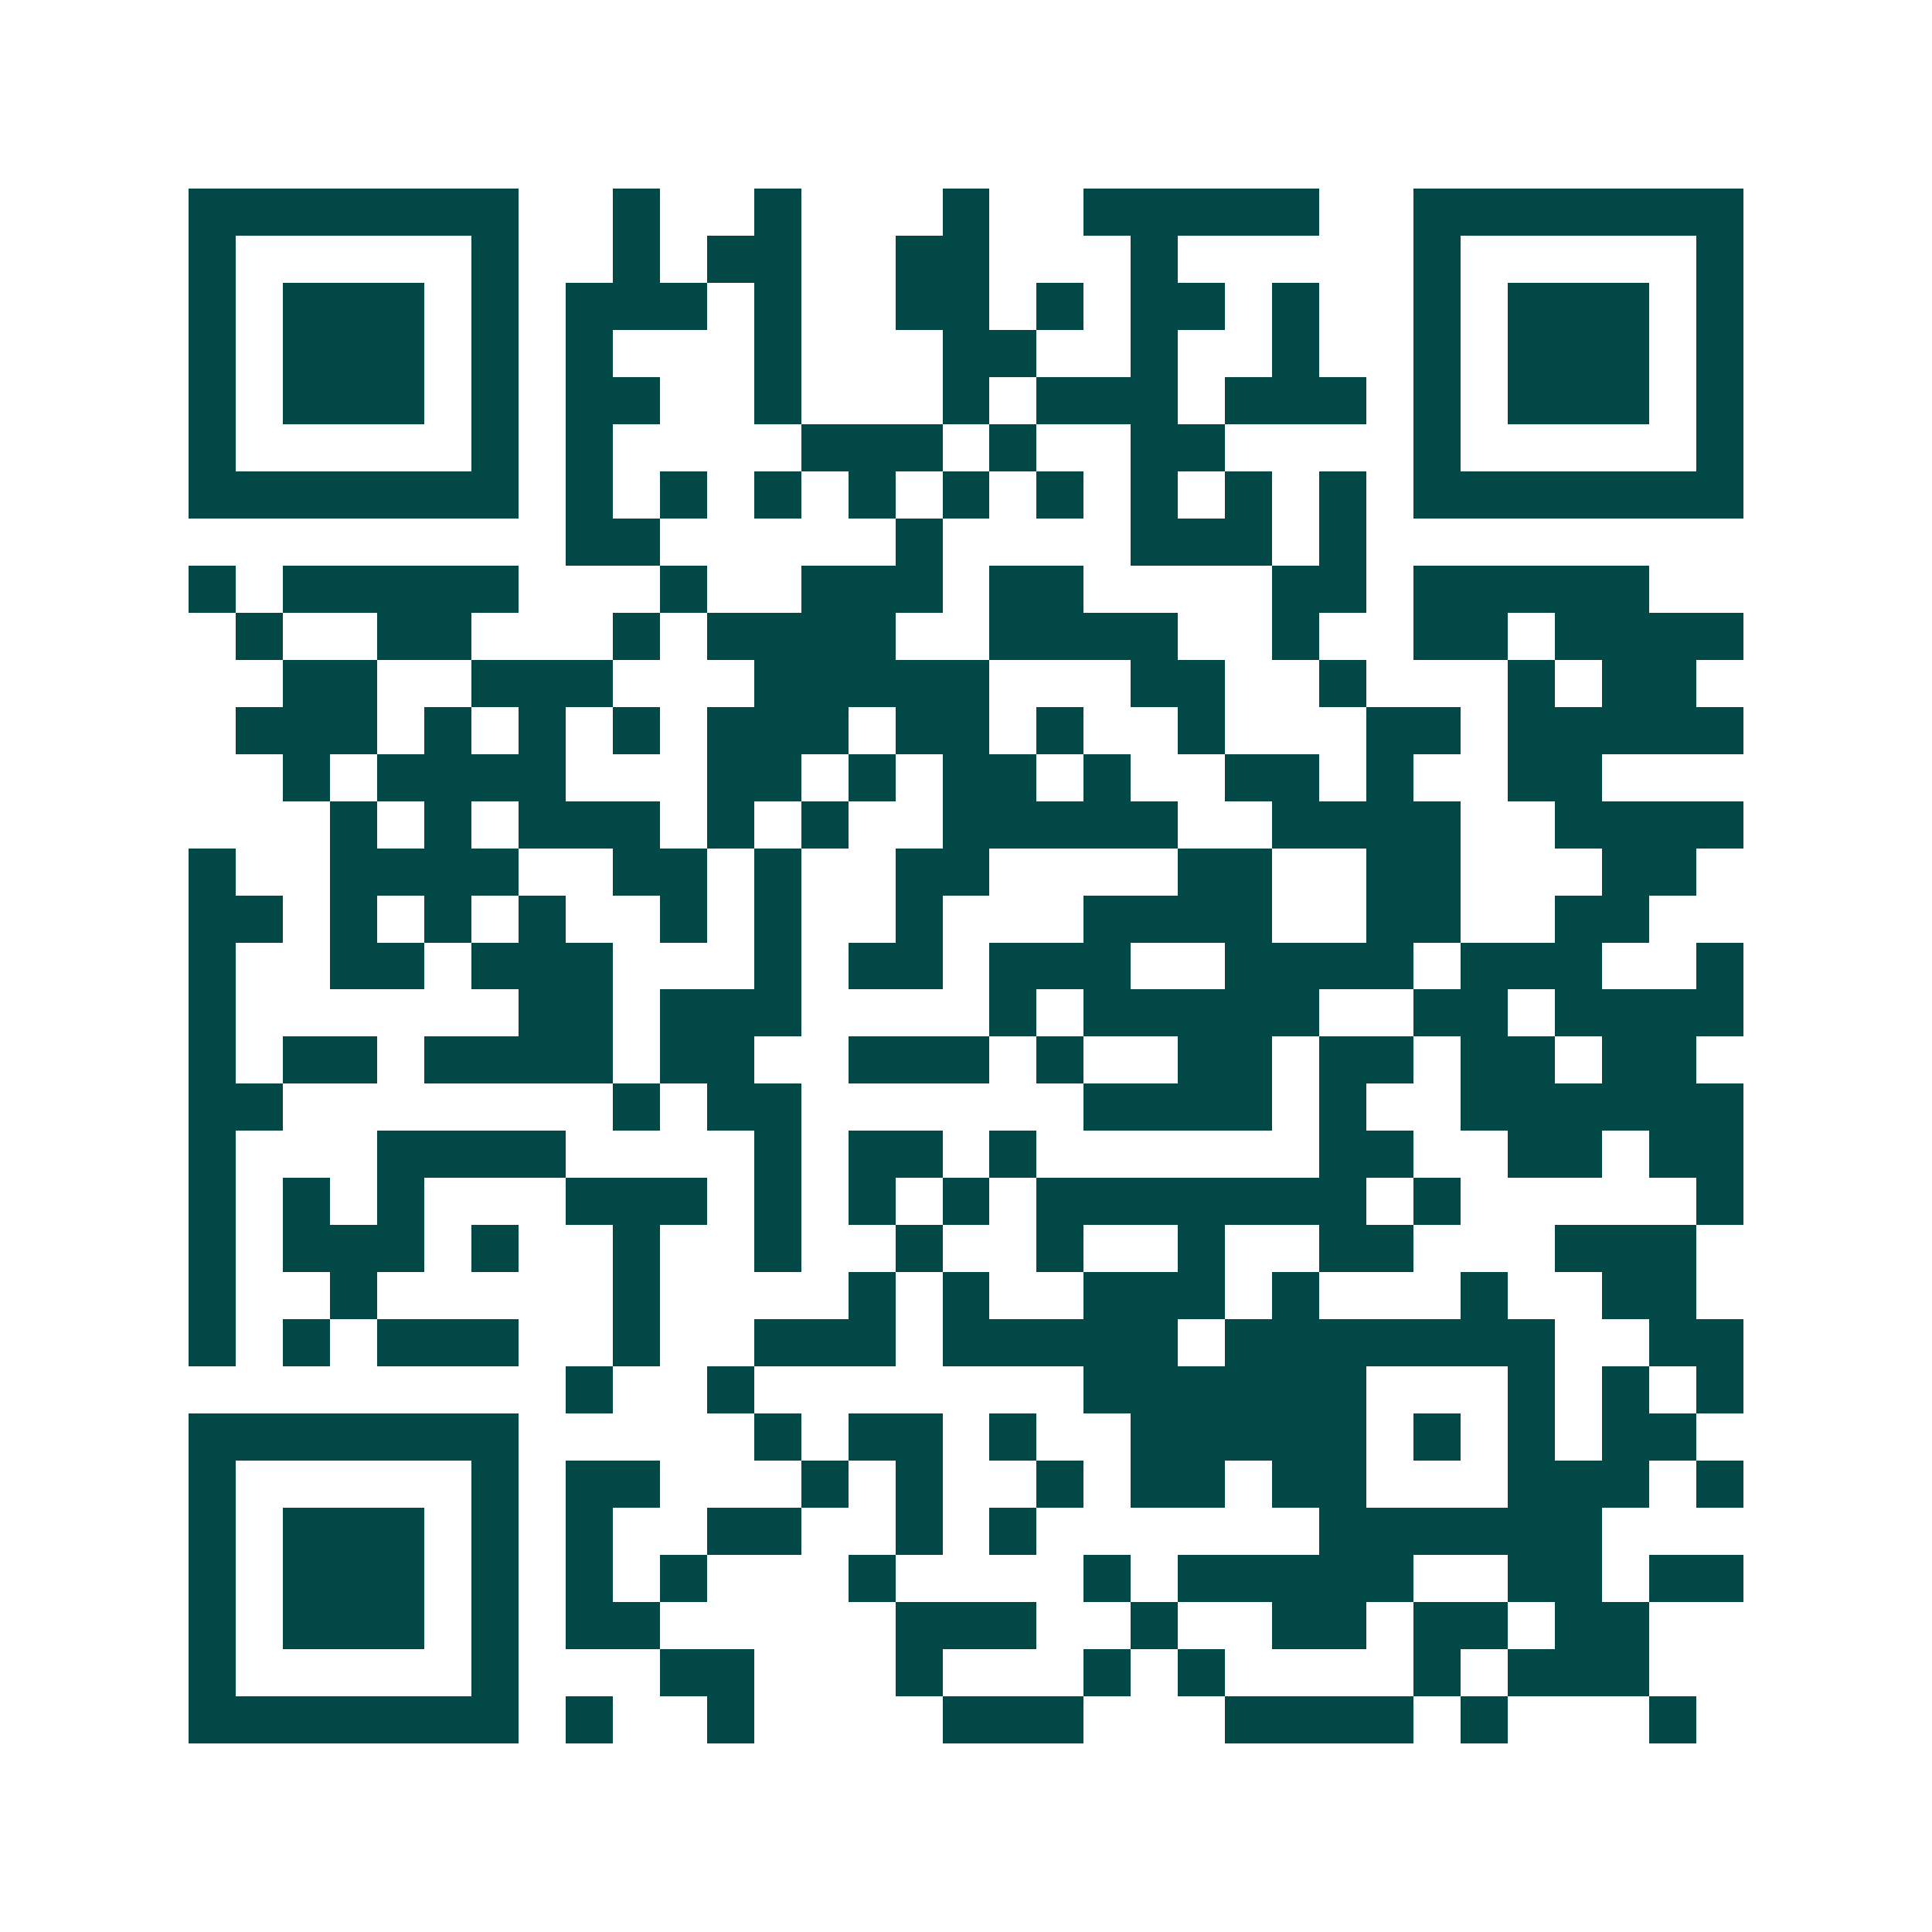 <svg xmlns="http://www.w3.org/2000/svg" width="200" height="200" viewBox="0 0 41 41" shape-rendering="crispEdges"><path fill="#ffffff" d="M0 0h41v41H0z"/><path stroke="#014847" d="M4 4.5h7m2 0h1m2 0h1m3 0h1m2 0h5m2 0h7M4 5.5h1m5 0h1m2 0h1m1 0h2m2 0h2m3 0h1m5 0h1m5 0h1M4 6.5h1m1 0h3m1 0h1m1 0h3m1 0h1m2 0h2m1 0h1m1 0h2m1 0h1m2 0h1m1 0h3m1 0h1M4 7.5h1m1 0h3m1 0h1m1 0h1m3 0h1m3 0h2m2 0h1m2 0h1m2 0h1m1 0h3m1 0h1M4 8.5h1m1 0h3m1 0h1m1 0h2m2 0h1m3 0h1m1 0h3m1 0h3m1 0h1m1 0h3m1 0h1M4 9.5h1m5 0h1m1 0h1m4 0h3m1 0h1m2 0h2m4 0h1m5 0h1M4 10.5h7m1 0h1m1 0h1m1 0h1m1 0h1m1 0h1m1 0h1m1 0h1m1 0h1m1 0h1m1 0h7M12 11.5h2m5 0h1m4 0h3m1 0h1M4 12.5h1m1 0h5m3 0h1m2 0h3m1 0h2m4 0h2m1 0h5M5 13.5h1m2 0h2m3 0h1m1 0h4m2 0h4m2 0h1m2 0h2m1 0h4M6 14.5h2m2 0h3m3 0h5m3 0h2m2 0h1m3 0h1m1 0h2M5 15.5h3m1 0h1m1 0h1m1 0h1m1 0h3m1 0h2m1 0h1m2 0h1m3 0h2m1 0h5M6 16.5h1m1 0h4m3 0h2m1 0h1m1 0h2m1 0h1m2 0h2m1 0h1m2 0h2M7 17.5h1m1 0h1m1 0h3m1 0h1m1 0h1m2 0h5m2 0h4m2 0h4M4 18.5h1m2 0h4m2 0h2m1 0h1m2 0h2m4 0h2m2 0h2m3 0h2M4 19.5h2m1 0h1m1 0h1m1 0h1m2 0h1m1 0h1m2 0h1m3 0h4m2 0h2m2 0h2M4 20.5h1m2 0h2m1 0h3m3 0h1m1 0h2m1 0h3m2 0h4m1 0h3m2 0h1M4 21.5h1m6 0h2m1 0h3m4 0h1m1 0h5m2 0h2m1 0h4M4 22.5h1m1 0h2m1 0h4m1 0h2m2 0h3m1 0h1m2 0h2m1 0h2m1 0h2m1 0h2M4 23.5h2m7 0h1m1 0h2m6 0h4m1 0h1m2 0h6M4 24.5h1m3 0h4m4 0h1m1 0h2m1 0h1m6 0h2m2 0h2m1 0h2M4 25.5h1m1 0h1m1 0h1m3 0h3m1 0h1m1 0h1m1 0h1m1 0h7m1 0h1m5 0h1M4 26.5h1m1 0h3m1 0h1m2 0h1m2 0h1m2 0h1m2 0h1m2 0h1m2 0h2m3 0h3M4 27.5h1m2 0h1m5 0h1m4 0h1m1 0h1m2 0h3m1 0h1m3 0h1m2 0h2M4 28.5h1m1 0h1m1 0h3m2 0h1m2 0h3m1 0h5m1 0h7m2 0h2M12 29.5h1m2 0h1m7 0h6m3 0h1m1 0h1m1 0h1M4 30.5h7m5 0h1m1 0h2m1 0h1m2 0h5m1 0h1m1 0h1m1 0h2M4 31.5h1m5 0h1m1 0h2m3 0h1m1 0h1m2 0h1m1 0h2m1 0h2m3 0h3m1 0h1M4 32.5h1m1 0h3m1 0h1m1 0h1m2 0h2m2 0h1m1 0h1m6 0h6M4 33.5h1m1 0h3m1 0h1m1 0h1m1 0h1m3 0h1m4 0h1m1 0h5m2 0h2m1 0h2M4 34.5h1m1 0h3m1 0h1m1 0h2m5 0h3m2 0h1m2 0h2m1 0h2m1 0h2M4 35.5h1m5 0h1m3 0h2m3 0h1m3 0h1m1 0h1m4 0h1m1 0h3M4 36.5h7m1 0h1m2 0h1m4 0h3m3 0h4m1 0h1m3 0h1"/></svg>
